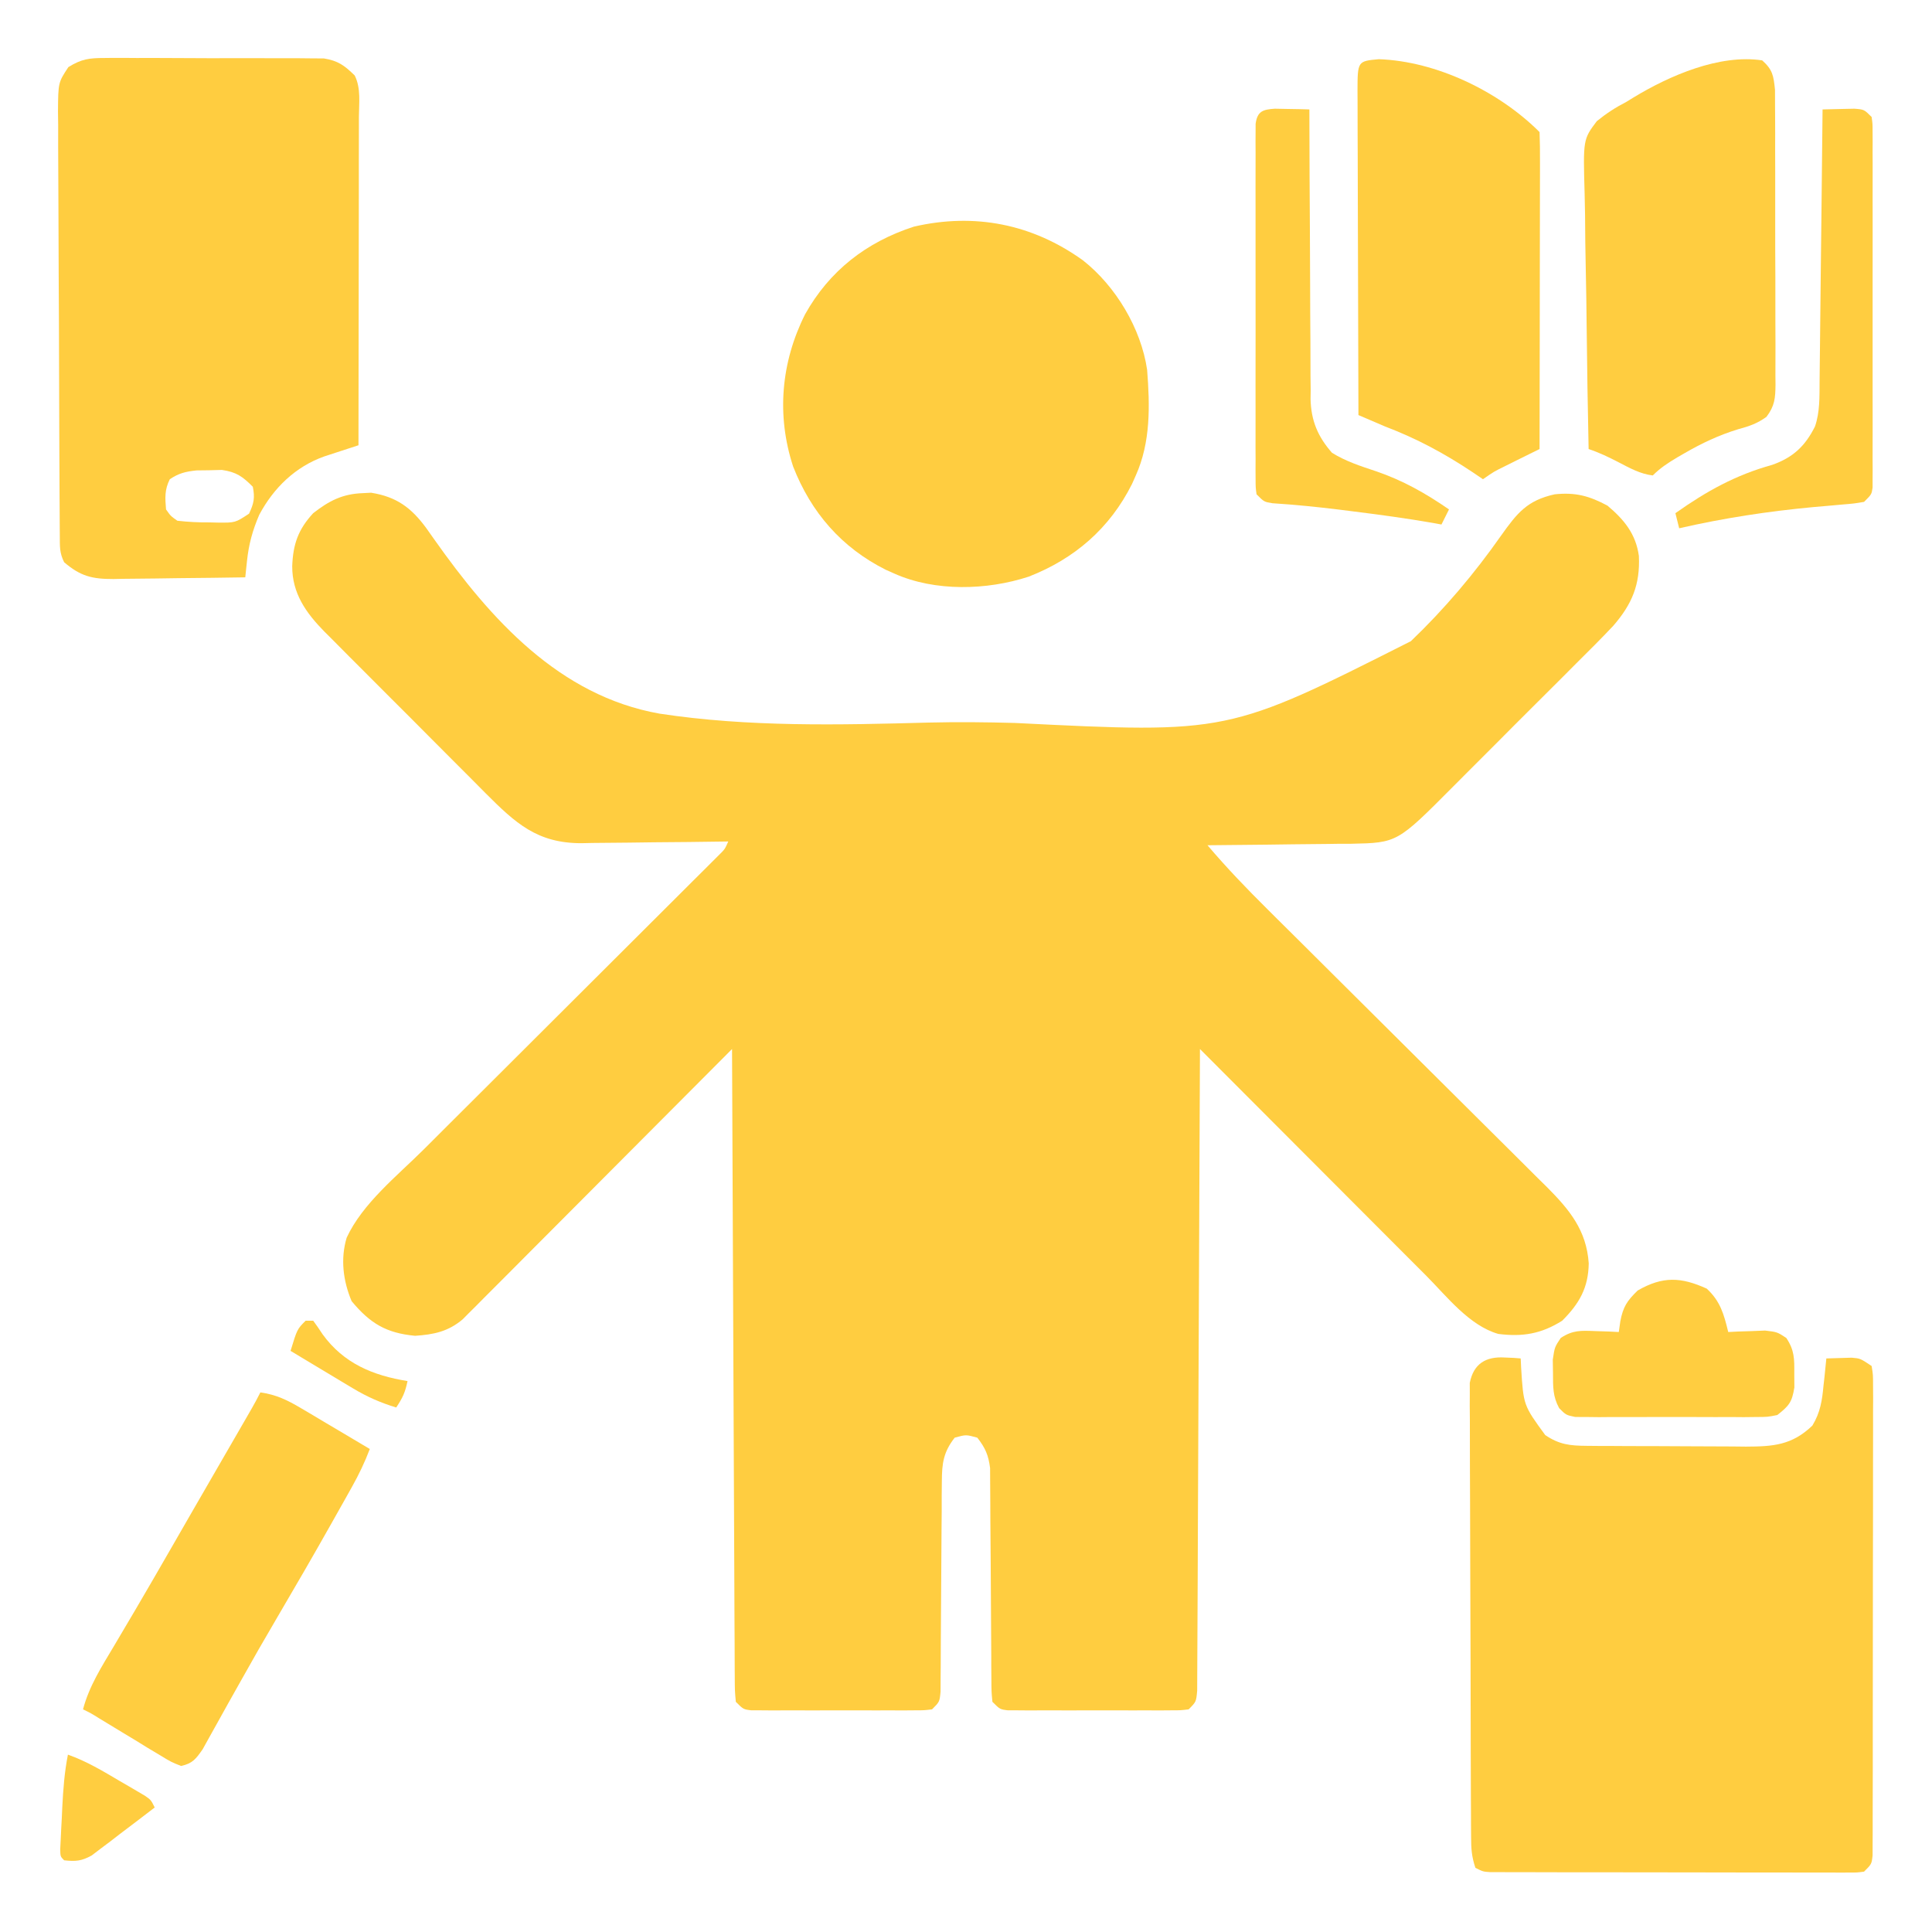 <svg width="64" height="64" viewBox="0 0 64 64" fill="none" xmlns="http://www.w3.org/2000/svg">
<path d="M12.023 16.336C12.113 16.331 12.202 16.327 12.294 16.322C13.14 16.458 13.624 16.819 14.12 17.493C14.25 17.677 14.25 17.677 14.382 17.864C16.256 20.517 18.525 23.05 21.847 23.64C24.794 24.089 27.794 24.016 30.765 23.936C31.721 23.913 32.672 23.922 33.627 23.949C40.676 24.301 40.676 24.301 46.737 21.24C47.843 20.183 48.846 18.997 49.724 17.744C50.258 16.994 50.586 16.578 51.5 16.375C52.185 16.303 52.644 16.425 53.25 16.75C53.801 17.214 54.189 17.685 54.29 18.416C54.334 19.366 54.063 20.014 53.441 20.731C53.038 21.159 52.622 21.573 52.205 21.986C52.051 22.141 51.897 22.295 51.744 22.449C51.422 22.772 51.1 23.093 50.776 23.414C50.364 23.823 49.954 24.235 49.544 24.648C49.227 24.966 48.909 25.284 48.591 25.601C48.439 25.753 48.288 25.904 48.137 26.056C46.286 27.918 46.286 27.918 44.76 27.951C44.639 27.951 44.519 27.951 44.395 27.951C44.268 27.953 44.142 27.955 44.012 27.957C43.612 27.963 43.212 27.966 42.812 27.969C42.54 27.972 42.268 27.976 41.995 27.98C41.33 27.989 40.665 27.995 40 28C40.63 28.742 41.296 29.436 41.988 30.121C42.096 30.228 42.203 30.335 42.314 30.446C42.547 30.677 42.78 30.908 43.013 31.139C43.381 31.505 43.749 31.872 44.117 32.238C45.163 33.28 46.21 34.321 47.257 35.361C47.837 35.937 48.417 36.513 48.996 37.09C49.361 37.454 49.727 37.818 50.093 38.18C50.375 38.46 50.655 38.74 50.936 39.02C51.037 39.12 51.138 39.219 51.242 39.321C51.994 40.077 52.554 40.753 52.629 41.85C52.617 42.663 52.315 43.185 51.75 43.75C51.058 44.186 50.44 44.29 49.633 44.188C48.671 43.912 47.93 42.948 47.243 42.257C47.161 42.175 47.079 42.093 46.995 42.009C46.728 41.742 46.462 41.475 46.195 41.208C46.009 41.021 45.823 40.834 45.636 40.648C45.149 40.16 44.661 39.671 44.174 39.183C43.676 38.683 43.177 38.184 42.678 37.684C41.702 36.707 40.726 35.728 39.75 34.75C39.75 34.861 39.749 34.972 39.749 35.087C39.739 37.79 39.727 40.493 39.714 43.196C39.708 44.503 39.702 45.81 39.697 47.117C39.693 48.256 39.688 49.395 39.682 50.534C39.679 51.137 39.676 51.74 39.675 52.344C39.673 52.911 39.67 53.478 39.667 54.046C39.665 54.255 39.665 54.463 39.664 54.672C39.664 54.956 39.662 55.24 39.66 55.524C39.659 55.683 39.658 55.842 39.658 56.007C39.625 56.375 39.625 56.375 39.375 56.625C39.109 56.657 39.109 56.657 38.777 56.657C38.653 56.658 38.528 56.659 38.4 56.66C38.266 56.659 38.131 56.659 37.992 56.658C37.785 56.659 37.785 56.659 37.575 56.659C37.283 56.659 36.991 56.659 36.7 56.658C36.252 56.656 35.804 56.658 35.356 56.659C35.074 56.659 34.791 56.659 34.508 56.658C34.373 56.659 34.239 56.659 34.1 56.66C33.975 56.659 33.851 56.658 33.723 56.657C33.613 56.657 33.504 56.657 33.391 56.657C33.125 56.625 33.125 56.625 32.875 56.375C32.843 56.041 32.843 56.041 32.841 55.611C32.839 55.37 32.839 55.37 32.837 55.124C32.837 55.038 32.837 54.952 32.837 54.863C32.836 54.593 32.834 54.324 32.832 54.054C32.825 53.288 32.821 52.521 32.818 51.755C32.816 51.286 32.812 50.817 32.807 50.349C32.806 50.17 32.805 49.992 32.805 49.813C32.805 49.563 32.803 49.313 32.8 49.063C32.799 48.921 32.799 48.778 32.798 48.632C32.744 48.203 32.64 47.965 32.375 47.625C32 47.521 32 47.521 31.625 47.625C31.254 48.101 31.203 48.469 31.2 49.063C31.198 49.225 31.197 49.386 31.195 49.553C31.195 49.729 31.195 49.904 31.195 50.08C31.193 50.26 31.192 50.441 31.19 50.622C31.185 51.096 31.183 51.57 31.181 52.045C31.178 52.805 31.173 53.566 31.166 54.327C31.164 54.592 31.163 54.858 31.163 55.124C31.162 55.285 31.16 55.445 31.159 55.611C31.158 55.753 31.158 55.895 31.157 56.041C31.125 56.375 31.125 56.375 30.875 56.625C30.609 56.657 30.609 56.657 30.277 56.657C30.153 56.658 30.028 56.659 29.9 56.66C29.765 56.659 29.631 56.659 29.492 56.658C29.285 56.659 29.285 56.659 29.075 56.659C28.783 56.659 28.491 56.659 28.2 56.658C27.752 56.656 27.304 56.658 26.856 56.659C26.574 56.659 26.291 56.659 26.008 56.658C25.873 56.659 25.738 56.659 25.6 56.66C25.476 56.659 25.351 56.658 25.223 56.657C25.113 56.657 25.004 56.657 24.891 56.657C24.625 56.625 24.625 56.625 24.375 56.375C24.342 56.007 24.342 56.007 24.34 55.524C24.34 55.435 24.339 55.347 24.338 55.256C24.336 54.958 24.335 54.66 24.335 54.361C24.334 54.148 24.333 53.935 24.331 53.722C24.328 53.142 24.326 52.563 24.324 51.983C24.323 51.377 24.319 50.772 24.316 50.167C24.31 49.02 24.305 47.873 24.301 46.726C24.297 45.42 24.29 44.114 24.284 42.809C24.271 40.123 24.26 37.436 24.25 34.75C24.137 34.864 24.024 34.977 23.907 35.095C22.841 36.166 21.774 37.236 20.707 38.306C20.158 38.856 19.609 39.407 19.061 39.958C18.533 40.489 18.003 41.02 17.474 41.55C17.271 41.753 17.07 41.956 16.868 42.159C16.586 42.443 16.303 42.726 16.019 43.009C15.936 43.093 15.852 43.178 15.766 43.265C15.689 43.342 15.611 43.419 15.531 43.498C15.465 43.566 15.398 43.633 15.329 43.702C14.85 44.109 14.371 44.209 13.75 44.25C12.795 44.16 12.26 43.84 11.648 43.102C11.366 42.434 11.273 41.703 11.484 41C12.008 39.867 13.148 38.96 14.022 38.091C14.185 37.928 14.185 37.928 14.351 37.763C14.584 37.53 14.817 37.297 15.05 37.065C15.419 36.698 15.788 36.33 16.157 35.962C16.937 35.183 17.719 34.404 18.5 33.625C19.347 32.781 20.194 31.936 21.041 31.091C21.407 30.725 21.774 30.359 22.141 29.994C22.422 29.714 22.702 29.435 22.982 29.155C23.084 29.054 23.186 28.953 23.291 28.848C23.429 28.71 23.429 28.71 23.57 28.569C23.651 28.489 23.731 28.409 23.814 28.326C24.011 28.132 24.011 28.132 24.125 27.875C24.054 27.876 23.982 27.877 23.909 27.878C23.162 27.89 22.416 27.897 21.67 27.902C21.392 27.905 21.114 27.908 20.835 27.913C20.435 27.919 20.034 27.922 19.633 27.924C19.448 27.928 19.448 27.928 19.259 27.932C17.795 27.932 17.082 27.273 16.082 26.273C15.934 26.124 15.787 25.975 15.639 25.826C15.484 25.672 15.33 25.517 15.176 25.363C14.854 25.041 14.532 24.718 14.211 24.395C13.802 23.981 13.39 23.57 12.977 23.159C12.659 22.841 12.341 22.523 12.024 22.204C11.872 22.052 11.721 21.9 11.569 21.749C11.356 21.536 11.145 21.323 10.934 21.109C10.871 21.047 10.809 20.986 10.745 20.922C10.135 20.299 9.678 19.656 9.68 18.758C9.706 18.029 9.879 17.536 10.375 17C10.906 16.586 11.35 16.359 12.023 16.336Z" fill="#FFCD40"/>
<path d="M49.844 44.969C49.944 44.973 50.044 44.978 50.147 44.982C50.222 44.988 50.297 44.994 50.375 45C50.38 45.099 50.385 45.199 50.389 45.302C50.467 46.552 50.467 46.552 51.188 47.539C51.656 47.855 52.008 47.891 52.56 47.895C52.7 47.896 52.84 47.898 52.985 47.899C53.136 47.899 53.288 47.9 53.444 47.9C53.678 47.901 53.678 47.901 53.916 47.903C54.246 47.904 54.576 47.904 54.906 47.905C55.244 47.906 55.582 47.907 55.92 47.91C56.407 47.914 56.894 47.915 57.382 47.916C57.532 47.917 57.683 47.919 57.838 47.921C58.741 47.918 59.36 47.874 60.037 47.225C60.3 46.792 60.361 46.393 60.406 45.898C60.416 45.812 60.426 45.725 60.436 45.636C60.459 45.424 60.48 45.212 60.5 45C60.68 44.993 60.859 44.988 61.039 44.984C61.139 44.981 61.239 44.978 61.342 44.975C61.625 45 61.625 45 62 45.25C62.047 45.538 62.047 45.538 62.047 45.905C62.048 46.044 62.049 46.182 62.05 46.325C62.049 46.478 62.048 46.631 62.047 46.789C62.047 46.95 62.048 47.11 62.048 47.276C62.049 47.717 62.048 48.158 62.046 48.599C62.045 49.06 62.045 49.521 62.046 49.982C62.046 50.756 62.044 51.53 62.042 52.305C62.039 53.201 62.039 54.096 62.04 54.992C62.041 55.853 62.04 56.714 62.038 57.575C62.038 57.942 62.038 58.309 62.038 58.675C62.038 59.187 62.036 59.699 62.035 60.211C62.035 60.364 62.035 60.517 62.035 60.675C62.035 60.813 62.034 60.952 62.033 61.095C62.032 61.277 62.032 61.277 62.032 61.462C62 61.75 62 61.75 61.75 62C61.523 62.031 61.523 62.031 61.242 62.031C61.136 62.031 61.03 62.032 60.921 62.032C60.804 62.032 60.687 62.031 60.567 62.03C60.383 62.031 60.383 62.031 60.195 62.031C59.787 62.032 59.38 62.03 58.973 62.029C58.691 62.029 58.409 62.029 58.127 62.029C57.535 62.028 56.943 62.027 56.351 62.026C55.591 62.023 54.831 62.023 54.071 62.023C53.488 62.023 52.906 62.022 52.323 62.022C52.043 62.021 51.762 62.021 51.482 62.021C51.091 62.02 50.7 62.019 50.309 62.018C50.133 62.018 50.133 62.018 49.955 62.018C49.848 62.018 49.742 62.017 49.633 62.017C49.494 62.016 49.494 62.016 49.352 62.016C49.125 62 49.125 62 48.875 61.875C48.749 61.498 48.733 61.245 48.732 60.851C48.731 60.716 48.73 60.582 48.729 60.444C48.729 60.296 48.728 60.148 48.728 59.997C48.727 59.841 48.726 59.686 48.725 59.526C48.723 59.011 48.722 58.496 48.72 57.981C48.72 57.804 48.719 57.626 48.719 57.449C48.716 56.616 48.715 55.783 48.714 54.95C48.712 53.989 48.709 53.027 48.704 52.066C48.7 51.323 48.698 50.58 48.698 49.836C48.698 49.392 48.697 48.948 48.693 48.505C48.69 48.01 48.691 47.514 48.691 47.02C48.69 46.872 48.688 46.725 48.687 46.573C48.687 46.439 48.688 46.304 48.689 46.165C48.689 46.048 48.689 45.931 48.688 45.81C48.816 45.17 49.223 44.932 49.844 44.969Z" fill="#FFCD40"/>
<path d="M3.466 1.921C3.548 1.92 3.63 1.919 3.715 1.918C3.984 1.916 4.254 1.919 4.523 1.921C4.712 1.921 4.9 1.921 5.088 1.92C5.482 1.92 5.876 1.922 6.269 1.925C6.773 1.93 7.277 1.929 7.781 1.926C8.17 1.925 8.558 1.926 8.947 1.928C9.132 1.929 9.318 1.929 9.504 1.928C9.764 1.927 10.024 1.93 10.284 1.933C10.431 1.934 10.579 1.935 10.731 1.936C11.203 2.013 11.411 2.169 11.75 2.5C11.963 2.926 11.891 3.412 11.889 3.88C11.889 3.997 11.889 4.114 11.889 4.235C11.889 4.623 11.888 5.011 11.887 5.399C11.887 5.668 11.887 5.937 11.887 6.205C11.886 6.913 11.885 7.622 11.884 8.33C11.882 9.052 11.882 9.774 11.881 10.496C11.88 11.914 11.878 13.332 11.875 14.75C11.72 14.8 11.72 14.8 11.562 14.852C11.426 14.896 11.29 14.94 11.151 14.986C11.017 15.03 10.882 15.074 10.744 15.119C9.785 15.459 9.065 16.161 8.588 17.053C8.367 17.567 8.24 18.028 8.182 18.584C8.171 18.685 8.16 18.787 8.149 18.891C8.141 18.968 8.133 19.045 8.125 19.125C7.391 19.137 6.657 19.146 5.923 19.152C5.674 19.155 5.424 19.158 5.175 19.163C4.815 19.169 4.456 19.172 4.097 19.174C3.93 19.178 3.93 19.178 3.76 19.181C3.052 19.182 2.668 19.09 2.125 18.625C1.969 18.313 1.983 18.1 1.981 17.751C1.98 17.619 1.979 17.487 1.978 17.351C1.977 17.206 1.976 17.06 1.976 16.911C1.975 16.758 1.974 16.605 1.973 16.448C1.97 15.941 1.968 15.434 1.966 14.927C1.965 14.753 1.965 14.578 1.964 14.404C1.961 13.678 1.959 12.952 1.957 12.226C1.955 11.186 1.951 10.145 1.944 9.105C1.939 8.374 1.937 7.642 1.936 6.911C1.936 6.474 1.934 6.037 1.93 5.6C1.926 5.113 1.926 4.625 1.927 4.138C1.925 3.993 1.923 3.848 1.921 3.699C1.928 2.734 1.928 2.734 2.265 2.223C2.7 1.953 2.956 1.921 3.466 1.921ZM5.625 15.875C5.45 16.225 5.468 16.488 5.5 16.875C5.652 17.092 5.652 17.092 5.875 17.25C6.241 17.291 6.572 17.308 6.938 17.305C7.034 17.307 7.131 17.31 7.23 17.312C7.794 17.316 7.794 17.316 8.25 17.016C8.409 16.677 8.449 16.494 8.375 16.125C8.036 15.784 7.832 15.637 7.351 15.567C7.143 15.573 7.143 15.573 6.93 15.578C6.79 15.58 6.651 15.581 6.507 15.583C6.144 15.623 5.927 15.674 5.625 15.875Z" fill="#FFCD40"/>
<path d="M35.875 8.625C36.96 9.479 37.799 10.88 38 12.25C38.093 13.438 38.12 14.645 37.625 15.75C37.584 15.843 37.543 15.935 37.5 16.031C36.765 17.5 35.596 18.51 34.078 19.102C32.695 19.555 30.973 19.604 29.625 19C29.532 18.959 29.44 18.918 29.344 18.875C27.875 18.14 26.865 16.971 26.273 15.453C25.717 13.754 25.873 12.002 26.669 10.412C27.475 8.971 28.695 8.02 30.273 7.508C32.283 7.043 34.198 7.419 35.875 8.625Z" fill="#FFCD40"/>
<path d="M58.375 2C58.722 2.31 58.751 2.507 58.799 2.974C58.801 3.169 58.802 3.364 58.801 3.559C58.801 3.665 58.802 3.772 58.803 3.882C58.806 4.234 58.805 4.586 58.804 4.938C58.805 5.182 58.806 5.427 58.806 5.672C58.807 6.184 58.807 6.697 58.806 7.21C58.804 7.867 58.807 8.525 58.811 9.182C58.813 9.688 58.813 10.193 58.812 10.698C58.812 10.941 58.813 11.183 58.815 11.425C58.816 11.764 58.815 12.103 58.813 12.441C58.814 12.542 58.815 12.642 58.816 12.745C58.811 13.192 58.79 13.448 58.516 13.809C58.207 14.031 57.946 14.12 57.578 14.219C56.934 14.417 56.377 14.68 55.797 15.016C55.722 15.059 55.646 15.103 55.568 15.148C55.263 15.329 55.002 15.498 54.75 15.75C54.333 15.7 53.987 15.504 53.617 15.313C53.285 15.141 52.981 14.994 52.625 14.875C52.596 13.523 52.574 12.172 52.56 10.82C52.554 10.192 52.545 9.564 52.531 8.937C52.517 8.33 52.51 7.724 52.507 7.118C52.504 6.887 52.5 6.656 52.493 6.425C52.442 4.619 52.442 4.619 52.896 4.014C53.212 3.757 53.514 3.561 53.875 3.375C53.992 3.303 53.992 3.303 54.112 3.229C55.3 2.508 56.959 1.786 58.375 2Z" fill="#FFCD40"/>
<path d="M45.672 1.961C47.581 2.026 49.653 3.029 51 4.375C51.012 4.702 51.016 5.026 51.014 5.353C51.014 5.455 51.014 5.558 51.014 5.663C51.014 6.004 51.013 6.344 51.012 6.684C51.012 6.919 51.012 7.155 51.011 7.39C51.011 8.01 51.01 8.631 51.008 9.251C51.007 9.884 51.007 10.516 51.006 11.149C51.005 12.391 51.002 13.633 51 14.875C50.896 14.926 50.792 14.977 50.685 15.03C50.549 15.098 50.413 15.165 50.273 15.234C50.138 15.301 50.004 15.368 49.865 15.437C49.49 15.621 49.49 15.621 49.125 15.875C49.016 15.801 48.907 15.727 48.795 15.651C47.854 15.023 46.936 14.528 45.875 14.125C45.583 14.001 45.291 13.876 45 13.75C44.994 12.255 44.99 10.76 44.987 9.265C44.986 8.571 44.984 7.876 44.981 7.182C44.978 6.513 44.977 5.843 44.976 5.174C44.976 4.918 44.975 4.662 44.973 4.406C44.972 4.049 44.971 3.691 44.971 3.334C44.97 3.174 44.97 3.174 44.969 3.011C44.972 2.026 44.972 2.026 45.672 1.961Z" fill="#FFCD40"/>
<path d="M8.625 46.125C9.148 46.199 9.515 46.377 9.967 46.645C10.101 46.724 10.234 46.802 10.371 46.883C10.509 46.965 10.647 47.048 10.789 47.133C10.999 47.257 10.999 47.257 11.214 47.384C11.56 47.589 11.905 47.794 12.25 48C12.082 48.443 11.886 48.851 11.654 49.264C11.585 49.388 11.516 49.511 11.445 49.638C11.333 49.837 11.333 49.837 11.219 50.039C11.141 50.178 11.063 50.317 10.982 50.46C10.391 51.509 9.788 52.551 9.177 53.59C8.764 54.291 8.36 54.997 7.963 55.708C7.827 55.95 7.691 56.192 7.555 56.434C7.467 56.592 7.379 56.749 7.292 56.907C7.171 57.127 7.048 57.346 6.925 57.565C6.855 57.692 6.785 57.818 6.713 57.948C6.487 58.269 6.383 58.414 6 58.5C5.672 58.37 5.672 58.37 5.304 58.146C5.171 58.067 5.038 57.988 4.902 57.906C4.764 57.821 4.626 57.736 4.484 57.648C4.346 57.565 4.207 57.481 4.064 57.395C3.807 57.241 3.551 57.085 3.296 56.929C3.012 56.752 3.012 56.752 2.75 56.625C2.954 55.852 3.368 55.211 3.773 54.531C3.933 54.261 4.093 53.99 4.252 53.72C4.334 53.58 4.417 53.441 4.502 53.297C4.899 52.622 5.289 51.944 5.68 51.266C5.835 50.996 5.99 50.727 6.145 50.458C6.223 50.323 6.301 50.188 6.381 50.048C6.639 49.601 6.897 49.153 7.156 48.706C7.286 48.481 7.416 48.256 7.546 48.031C7.67 47.816 7.794 47.602 7.918 47.387C7.992 47.258 8.067 47.129 8.144 46.996C8.21 46.882 8.275 46.768 8.343 46.65C8.442 46.477 8.536 46.303 8.625 46.125Z" fill="#FFCD40"/>
<path d="M42.228 3.601C42.364 3.603 42.5 3.606 42.641 3.609C42.778 3.612 42.915 3.614 43.056 3.616C43.161 3.619 43.267 3.622 43.375 3.625C43.375 3.753 43.375 3.881 43.376 4.012C43.378 5.219 43.383 6.425 43.392 7.631C43.396 8.252 43.399 8.872 43.4 9.492C43.4 10.091 43.404 10.69 43.409 11.289C43.411 11.517 43.411 11.745 43.411 11.973C43.41 12.293 43.413 12.614 43.418 12.934C43.417 13.027 43.416 13.121 43.414 13.217C43.43 13.928 43.652 14.464 44.125 15C44.583 15.284 45.071 15.44 45.58 15.61C46.477 15.916 47.22 16.338 48 16.875C47.918 17.04 47.835 17.205 47.75 17.375C47.677 17.361 47.603 17.348 47.527 17.334C46.602 17.17 45.674 17.047 44.742 16.93C44.617 16.914 44.491 16.898 44.362 16.882C43.624 16.791 42.889 16.718 42.148 16.67C41.875 16.625 41.875 16.625 41.625 16.375C41.594 16.15 41.594 16.15 41.593 15.872C41.593 15.767 41.592 15.662 41.591 15.553C41.592 15.438 41.592 15.322 41.593 15.203C41.592 15.082 41.592 14.96 41.591 14.835C41.59 14.431 41.591 14.028 41.592 13.625C41.592 13.346 41.592 13.066 41.591 12.787C41.591 12.201 41.591 11.615 41.593 11.029C41.594 10.277 41.593 9.524 41.592 8.772C41.591 8.195 41.591 7.618 41.592 7.041C41.592 6.764 41.592 6.486 41.591 6.209C41.59 5.821 41.591 5.434 41.593 5.047C41.592 4.931 41.592 4.816 41.591 4.697C41.592 4.591 41.593 4.486 41.593 4.378C41.593 4.286 41.593 4.195 41.594 4.1C41.652 3.684 41.833 3.628 42.228 3.601Z" fill="#FFCD40"/>
<path d="M60.375 3.625C60.599 3.618 60.823 3.613 61.047 3.609C61.172 3.606 61.296 3.604 61.425 3.601C61.75 3.625 61.75 3.625 62 3.875C62.032 4.1 62.032 4.1 62.032 4.378C62.032 4.483 62.033 4.588 62.034 4.697C62.033 4.812 62.033 4.928 62.032 5.047C62.033 5.168 62.033 5.29 62.034 5.415C62.035 5.818 62.034 6.222 62.033 6.625C62.033 6.904 62.034 7.184 62.034 7.463C62.034 8.049 62.034 8.635 62.033 9.221C62.031 9.973 62.032 10.726 62.033 11.478C62.034 12.055 62.034 12.632 62.033 13.209C62.033 13.486 62.033 13.764 62.034 14.041C62.035 14.429 62.034 14.816 62.032 15.203C62.033 15.319 62.033 15.434 62.034 15.553C62.033 15.711 62.033 15.711 62.032 15.872C62.032 15.964 62.032 16.055 62.032 16.15C62 16.375 62 16.375 61.75 16.625C61.428 16.68 61.428 16.68 61.02 16.714C60.87 16.727 60.72 16.741 60.566 16.755C60.405 16.769 60.244 16.783 60.078 16.797C58.567 16.938 57.103 17.161 55.625 17.5C55.584 17.335 55.542 17.17 55.5 17C56.537 16.267 57.488 15.738 58.715 15.396C59.403 15.151 59.801 14.773 60.125 14.125C60.288 13.644 60.272 13.152 60.276 12.65C60.277 12.553 60.278 12.455 60.279 12.354C60.283 12.033 60.286 11.711 60.29 11.389C60.292 11.165 60.295 10.942 60.297 10.718C60.304 10.13 60.31 9.543 60.316 8.955C60.323 8.355 60.33 7.755 60.337 7.155C60.35 5.979 60.363 4.802 60.375 3.625Z" fill="#FFCD40"/>
<path d="M56.539 42.688C56.991 43.108 57.107 43.537 57.25 44.125C57.361 44.119 57.473 44.114 57.588 44.108C57.734 44.103 57.88 44.099 58.031 44.094C58.249 44.085 58.249 44.085 58.471 44.076C58.875 44.125 58.875 44.125 59.174 44.322C59.445 44.73 59.442 45.014 59.438 45.5C59.439 45.652 59.44 45.804 59.441 45.961C59.362 46.454 59.261 46.571 58.875 46.875C58.552 46.939 58.552 46.939 58.182 46.94C58.043 46.941 57.904 46.943 57.761 46.945C57.611 46.944 57.462 46.943 57.308 46.941C57.154 46.942 57.001 46.942 56.842 46.943C56.517 46.943 56.192 46.942 55.867 46.94C55.533 46.938 55.2 46.938 54.867 46.94C54.386 46.943 53.906 46.943 53.425 46.941C53.276 46.943 53.126 46.944 52.972 46.945C52.764 46.942 52.764 46.942 52.552 46.94C52.43 46.939 52.308 46.939 52.182 46.939C51.875 46.875 51.875 46.875 51.649 46.647C51.437 46.259 51.446 45.939 51.445 45.5C51.442 45.272 51.442 45.272 51.438 45.039C51.5 44.625 51.5 44.625 51.701 44.322C52.101 44.059 52.368 44.075 52.844 44.094C52.99 44.098 53.136 44.103 53.287 44.108C53.399 44.113 53.51 44.119 53.625 44.125C53.641 44.008 53.658 43.891 53.675 43.771C53.767 43.288 53.898 43.092 54.25 42.75C55.083 42.269 55.69 42.303 56.539 42.688Z" fill="#FFCD40"/>
<path d="M2.25 58.125C2.866 58.342 3.409 58.669 3.969 59C4.066 59.056 4.164 59.113 4.264 59.171C4.357 59.225 4.449 59.28 4.545 59.336C4.629 59.385 4.714 59.435 4.8 59.486C5 59.625 5 59.625 5.125 59.875C4.744 60.169 4.36 60.46 3.976 60.75C3.868 60.834 3.76 60.917 3.649 61.003C3.544 61.082 3.439 61.161 3.33 61.242C3.234 61.316 3.138 61.389 3.039 61.464C2.704 61.651 2.502 61.667 2.125 61.625C2 61.5 2 61.5 1.995 61.257C2 61.152 2.005 61.048 2.011 60.94C2.016 60.825 2.022 60.711 2.027 60.593C2.034 60.472 2.04 60.351 2.047 60.227C2.052 60.108 2.058 59.99 2.063 59.868C2.093 59.278 2.135 58.706 2.25 58.125Z" fill="#FFCD40"/>
<path d="M10.125 43.75C10.207 43.75 10.29 43.75 10.375 43.75C10.485 43.897 10.588 44.049 10.688 44.203C11.389 45.166 12.352 45.565 13.5 45.75C13.423 46.12 13.343 46.298 13.125 46.625C12.606 46.467 12.165 46.274 11.7 45.995C11.579 45.923 11.457 45.85 11.332 45.775C11.207 45.7 11.082 45.625 10.953 45.547C10.825 45.471 10.698 45.394 10.566 45.315C10.252 45.128 9.938 44.939 9.625 44.75C9.844 44.031 9.844 44.031 10.125 43.75Z" fill="#FFCD40"/>
</svg>
